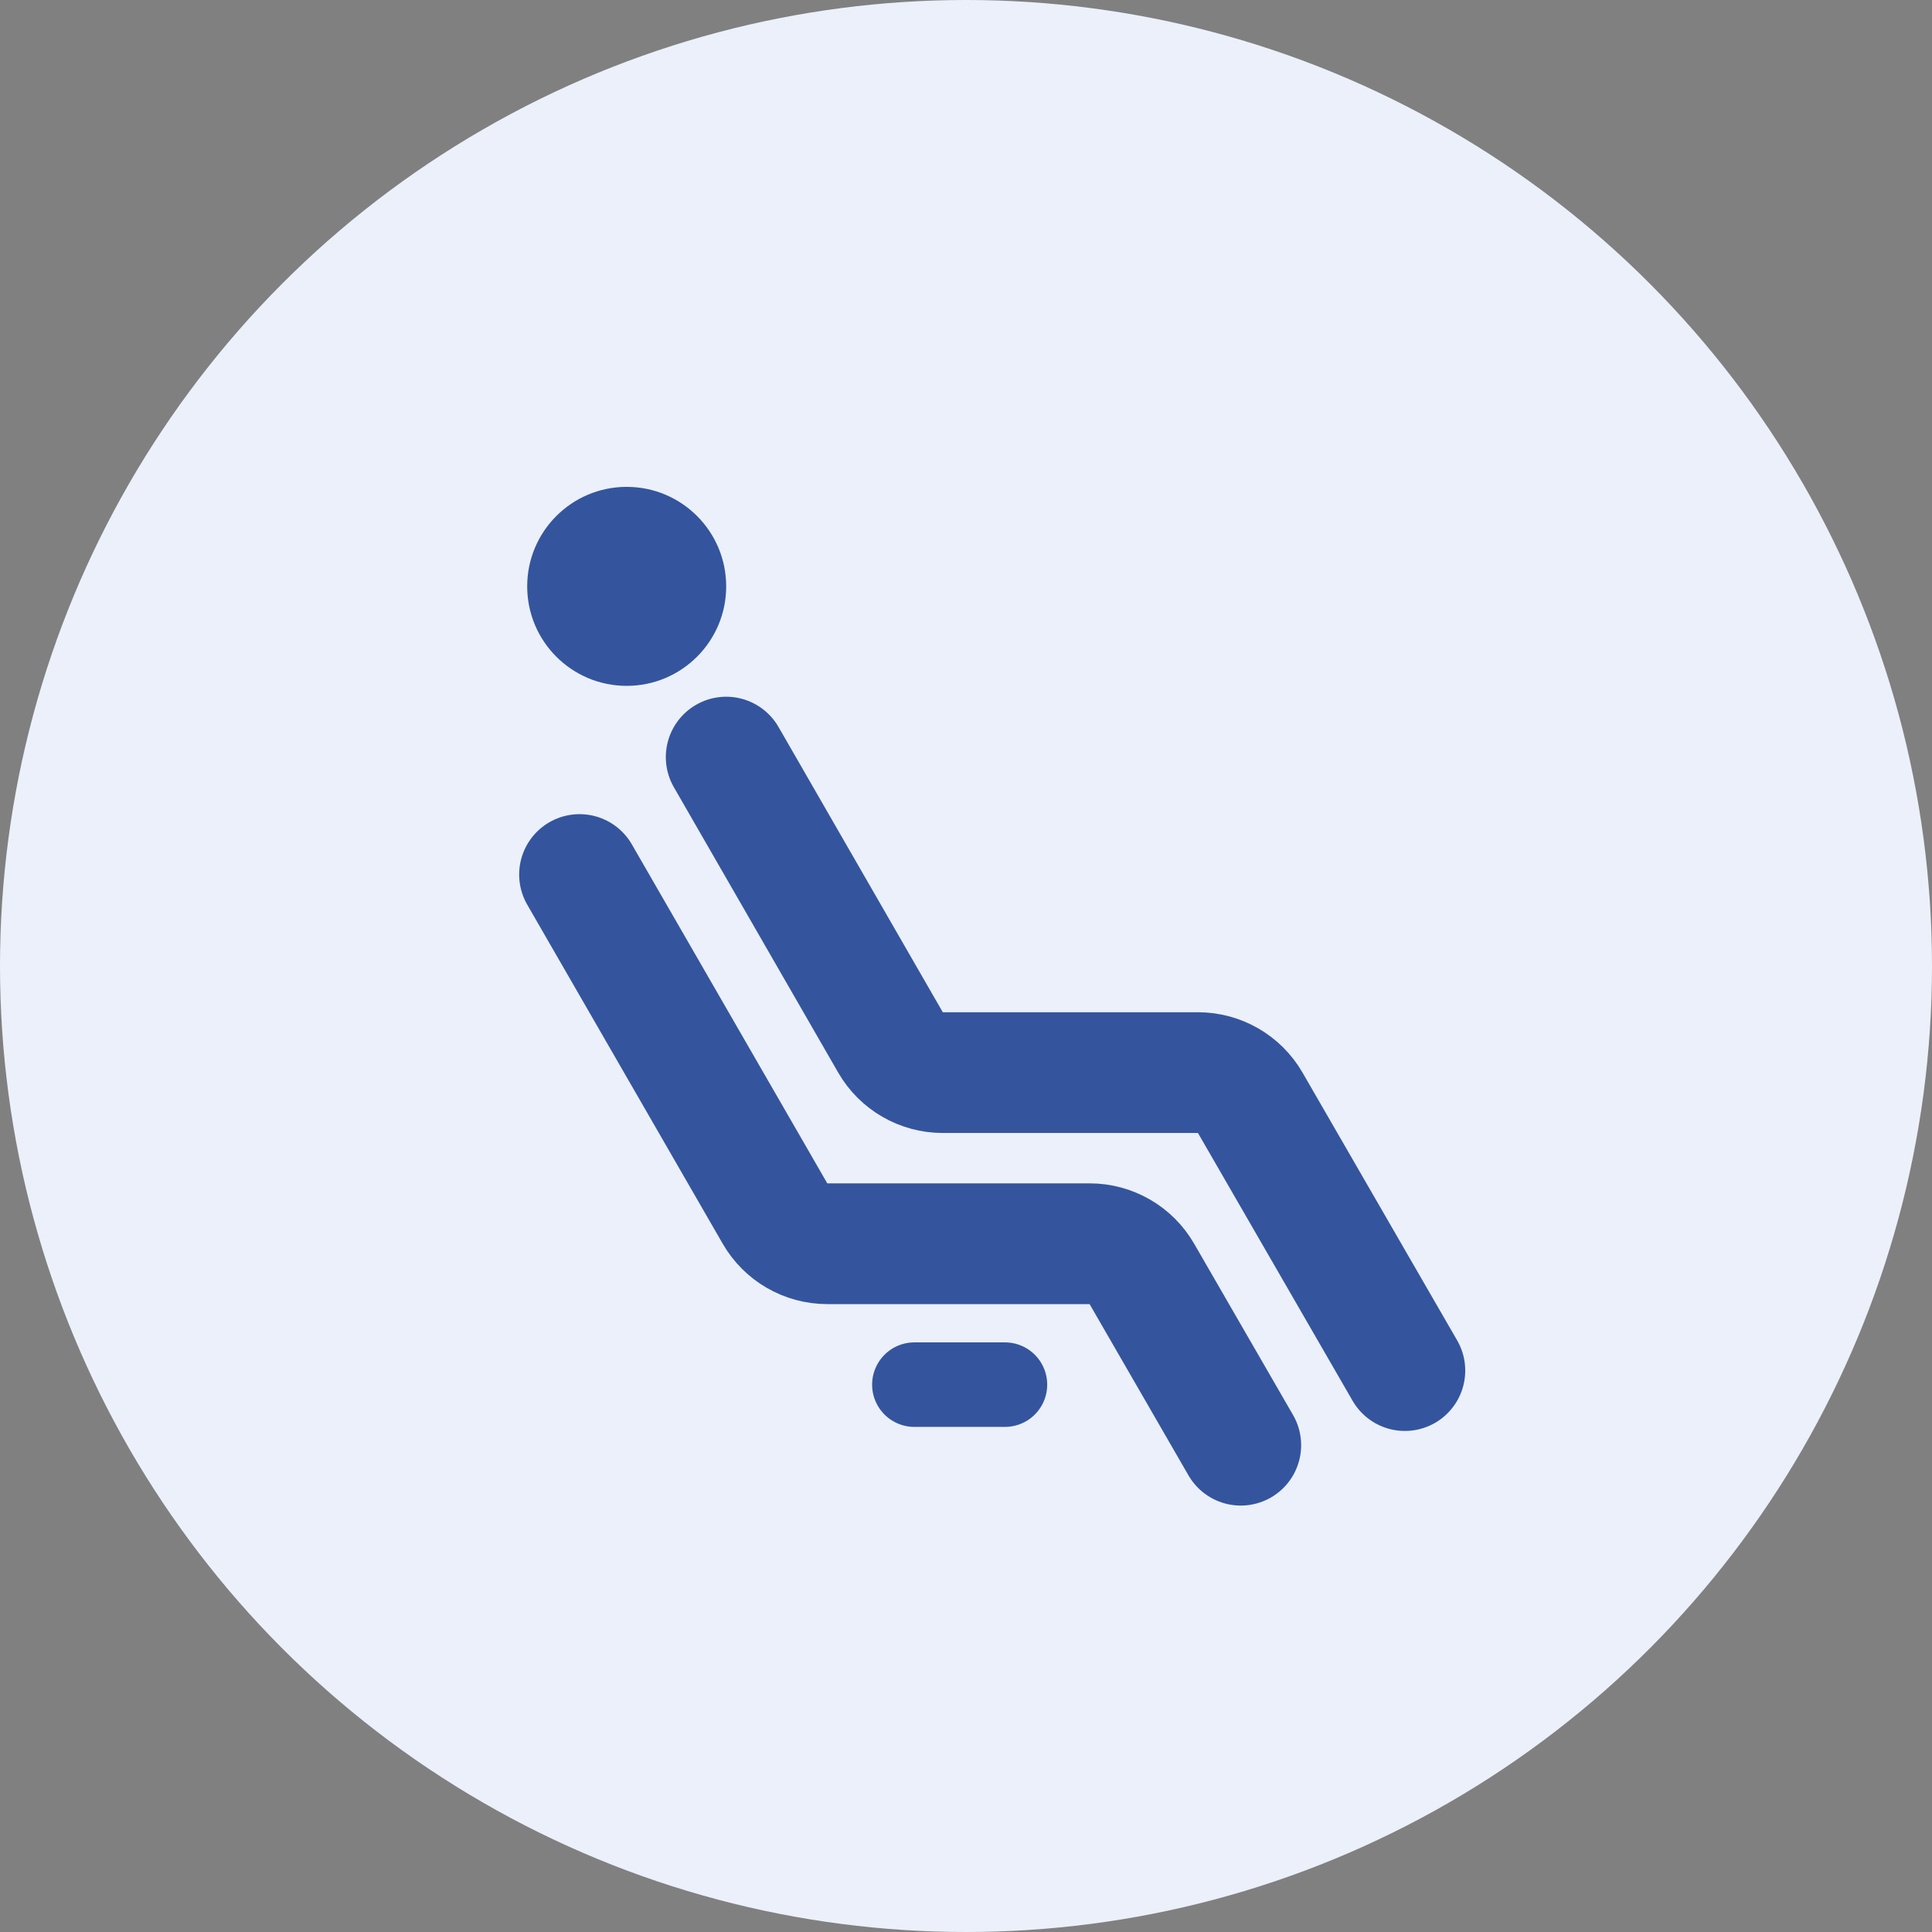 <svg width="32" height="32" viewBox="0 0 32 32" fill="none" xmlns="http://www.w3.org/2000/svg">
<rect x="0" y="0" width="32" height="32" fill="#808080" stroke="none"/>
<circle cx="16" cy="16" r="16" fill="#EBF0FA"/>
<path d="M9.599 14.485L12.836 20.099C13.014 20.409 13.344 20.6 13.702 20.6H18.047C18.404 20.6 18.734 20.79 18.913 21.1L20.551 23.937" stroke="#34559D" stroke-width="2" stroke-linecap="round" stroke-linejoin="round"/>
<path d="M15.145 22.934H16.645" stroke="#34559D" stroke-width="1.4" stroke-linecap="round" stroke-linejoin="round"/>
<path d="M23.269 22.701L20.708 18.266C20.529 17.956 20.199 17.766 19.842 17.766H15.616C15.258 17.766 14.927 17.575 14.749 17.265L12.028 12.54" stroke="#34559D" stroke-width="2" stroke-linecap="round" stroke-linejoin="round"/>
<circle cx="10.38" cy="9.712" r="1.648" fill="#34559D"/>
</svg>
